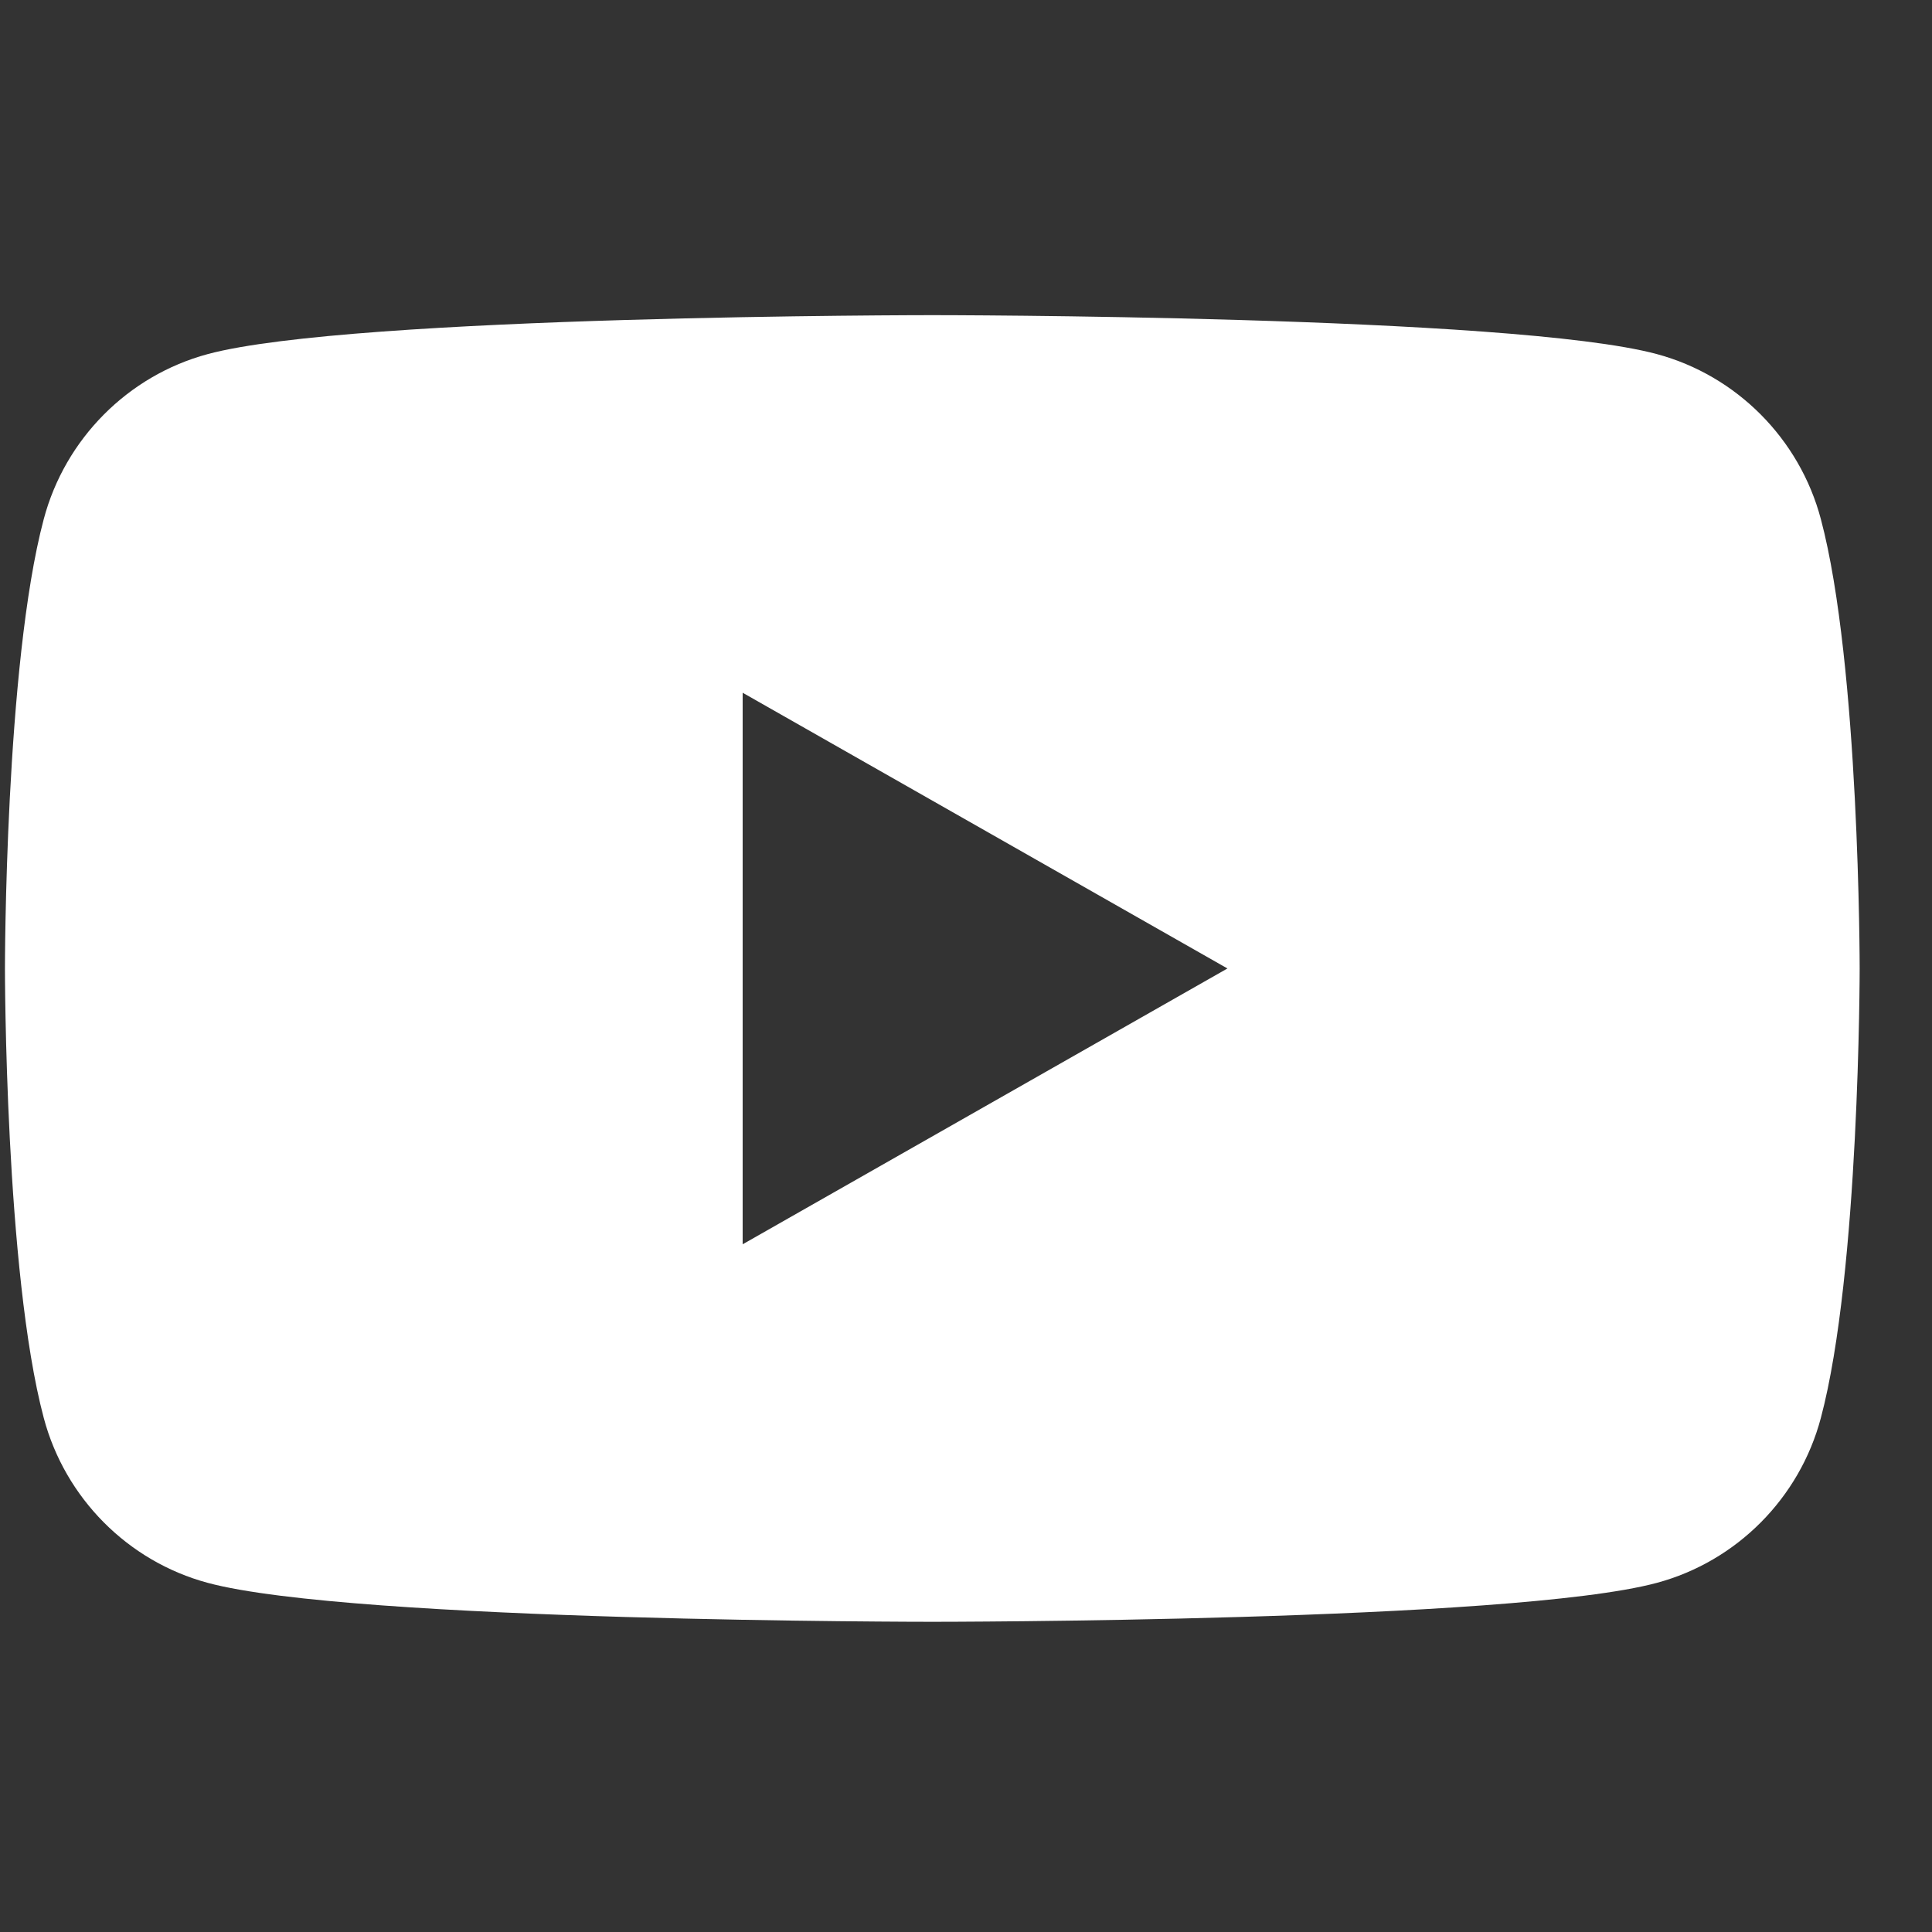<svg width="25" height="25" viewBox="0 0 25 25" fill="none" xmlns="http://www.w3.org/2000/svg">
<rect x="0" y="0" width="25" height="25" fill="#333333" stroke="none"/>
<g clip-path="url(#clip0_4260_3269)">
<path d="M12.064 4.078C12.064 4.078 19.569 4.078 21.44 4.582C22.472 4.86 23.287 5.679 23.562 6.718C24.064 8.602 24.064 12.53 24.064 12.532C24.064 12.532 24.064 16.463 23.562 18.347C23.287 19.386 22.472 20.204 21.44 20.482C19.569 20.987 12.064 20.986 12.064 20.986C12.062 20.986 4.561 20.987 2.688 20.482C1.656 20.204 0.842 19.386 0.566 18.347C0.064 16.462 0.064 12.532 0.064 12.532C0.064 12.53 0.064 8.602 0.566 6.718C0.842 5.679 1.656 4.86 2.688 4.582C4.56 4.078 12.062 4.078 12.064 4.078ZM9.61 16.101L15.883 12.532L9.61 8.964V16.101Z" fill="white"/>
</g>
<defs>
<clipPath id="clip0_4260_3269">
<rect width="24" height="24" fill="white" transform="translate(0.064 0.032)"/>
</clipPath>
</defs>
</svg>
